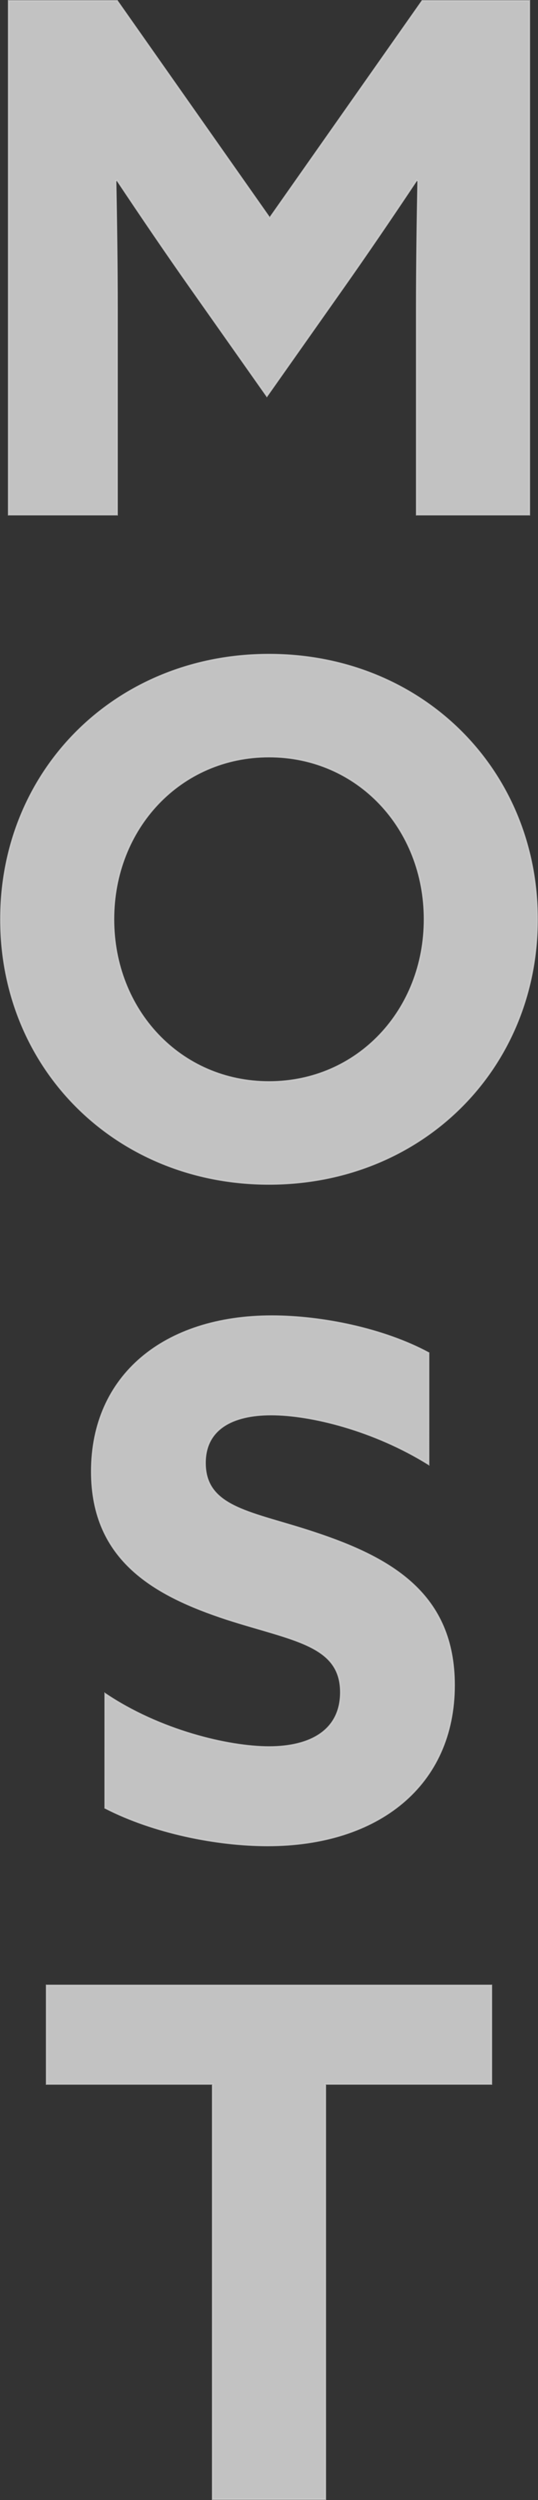<svg xmlns="http://www.w3.org/2000/svg" width="344.98" height="1602.42" viewBox="0 0 344.98 1602.42">
  <rect x="0" y="0" width="344.98" height="1602.42" fill="#333333" stroke="none"/>
  <path id="Path_488" data-name="Path 488" d="M-1.365-75.985l47.775-67.8c16.38-23.2,32.76-47.32,48.23-70.525l.91.455c-.455,23.66-.91,54.6-.91,81.9V0h72.345V-329.42H98.28L.455-190.19-97.37-329.42h-69.615V0H-97.37V-131.95c0-27.3-.455-58.24-.91-81.9l.91-.455c15.47,23.205,31.85,47.32,48.23,70.525ZM0,363.485c-56.875,0-99.645-45.955-99.645-104.195S-56.875,155.1,0,155.1s99.645,45.955,99.645,104.2S56.875,363.485,0,363.485Zm0,65.52c97.825,0,171.99-73.71,171.99-169.715S97.825,89.575,0,89.575s-171.99,73.71-171.99,169.715S-97.825,429.005,0,429.005ZM-105.1,828.89c30.94,15.925,71.435,24.115,104.2,24.115,70.98,0,119.665-38.675,119.665-102.83,0-58.24-40.04-81.445-89.635-97.825-39.585-13.195-70.07-15.47-70.07-44.59,0-21.84,17.745-30.94,42.315-30.94,25.48,0,65.975,10.01,101.01,31.85V537.235c-28.665-15.47-68.25-23.66-100.555-23.66-69.16,0-115.57,38.22-115.57,99.645,0,57.33,40.95,79.625,86.45,94.64,42.315,13.65,73.255,16.38,73.255,46.865,0,24.57-19.565,35.035-45.955,35.035-25.935,0-70.07-10.465-105.1-34.125ZM-36.173,1272H36.173V1005.825h106.47V942.58H-142.643v63.245h106.47Z" transform="translate(172.49 329.92)" fill="#fff" stroke="#d5d5d5" stroke-width="1" opacity="0.7"/>
</svg>
